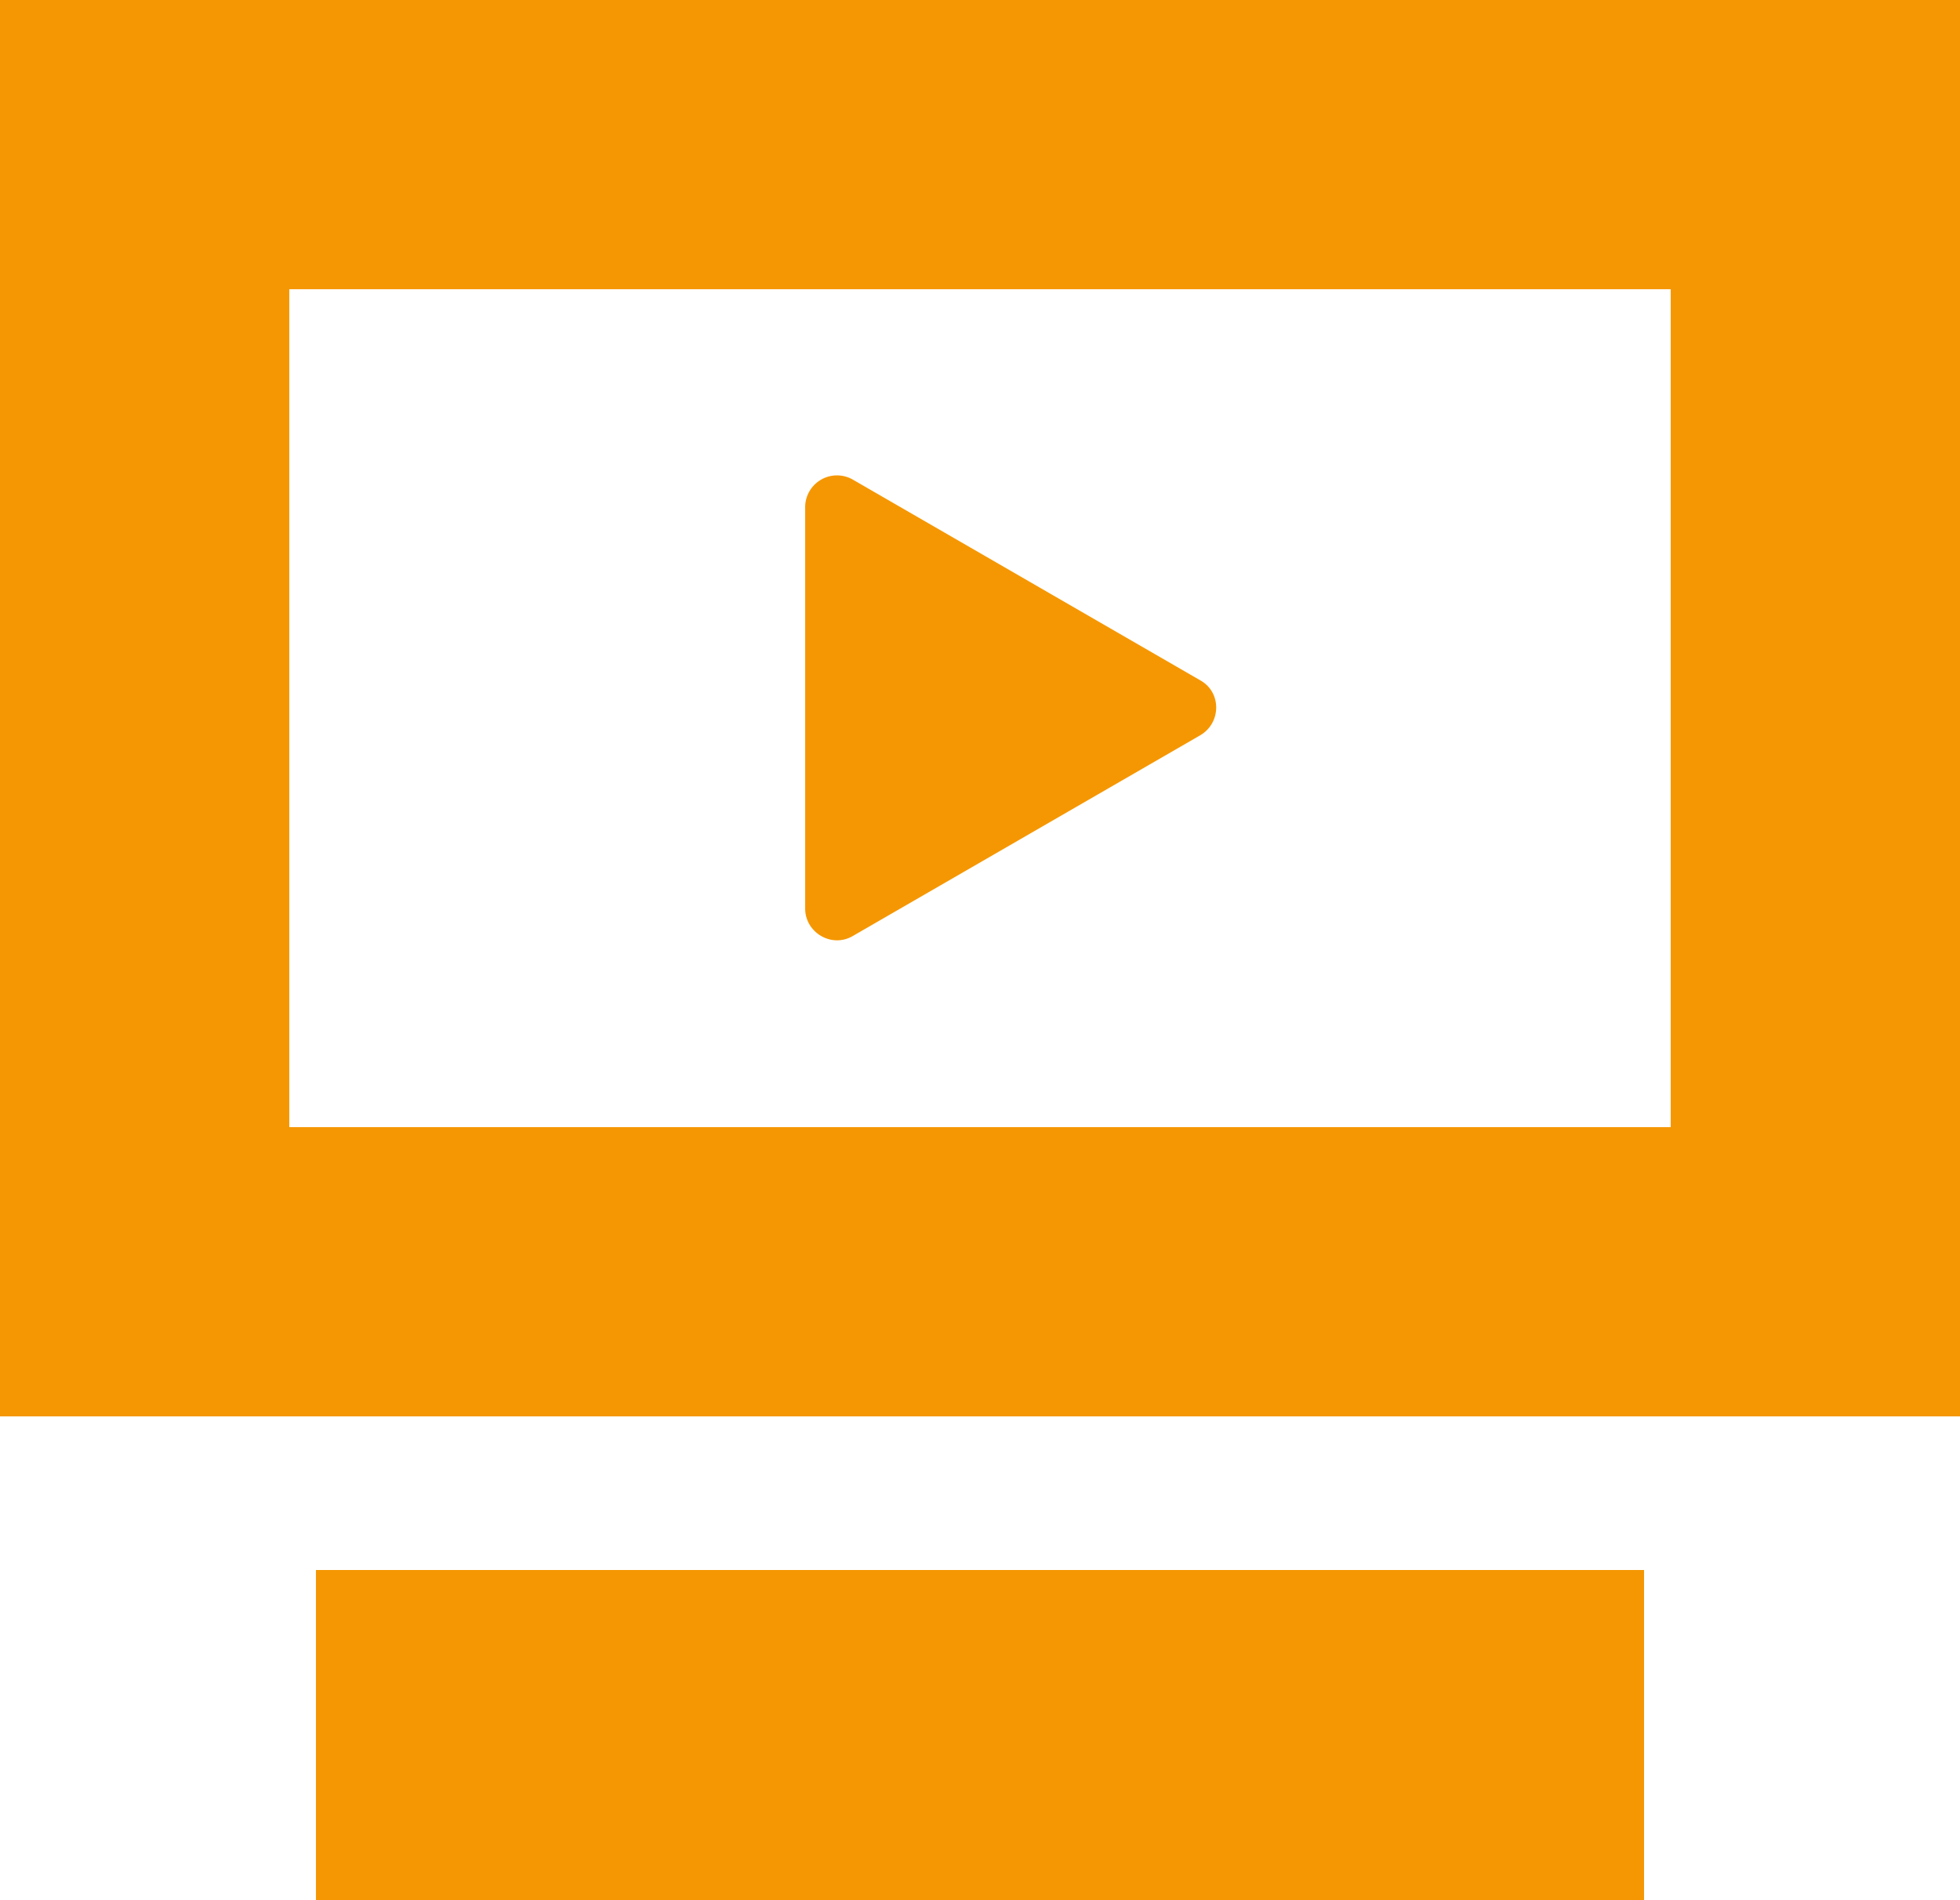<svg id="b" xmlns="http://www.w3.org/2000/svg" viewBox="0 0 25 24.24"><defs><style>.d{fill:#f59702}</style></defs><g id="c"><path class="d" d="m15.31 8.68-4.43-2.56a.406.406 0 0 0-.61.35v5.12c0 .31.34.51.61.35l4.43-2.56c.27-.16.27-.55 0-.7Z"/><path class="d" d="M.16 0H0v18.07h25V0H.16Zm3.53 14.38V3.69h17.62v10.69H3.69ZM4.04 20.03h-.01V24.24h16.94v-4.21H4.04z"/></g></svg>